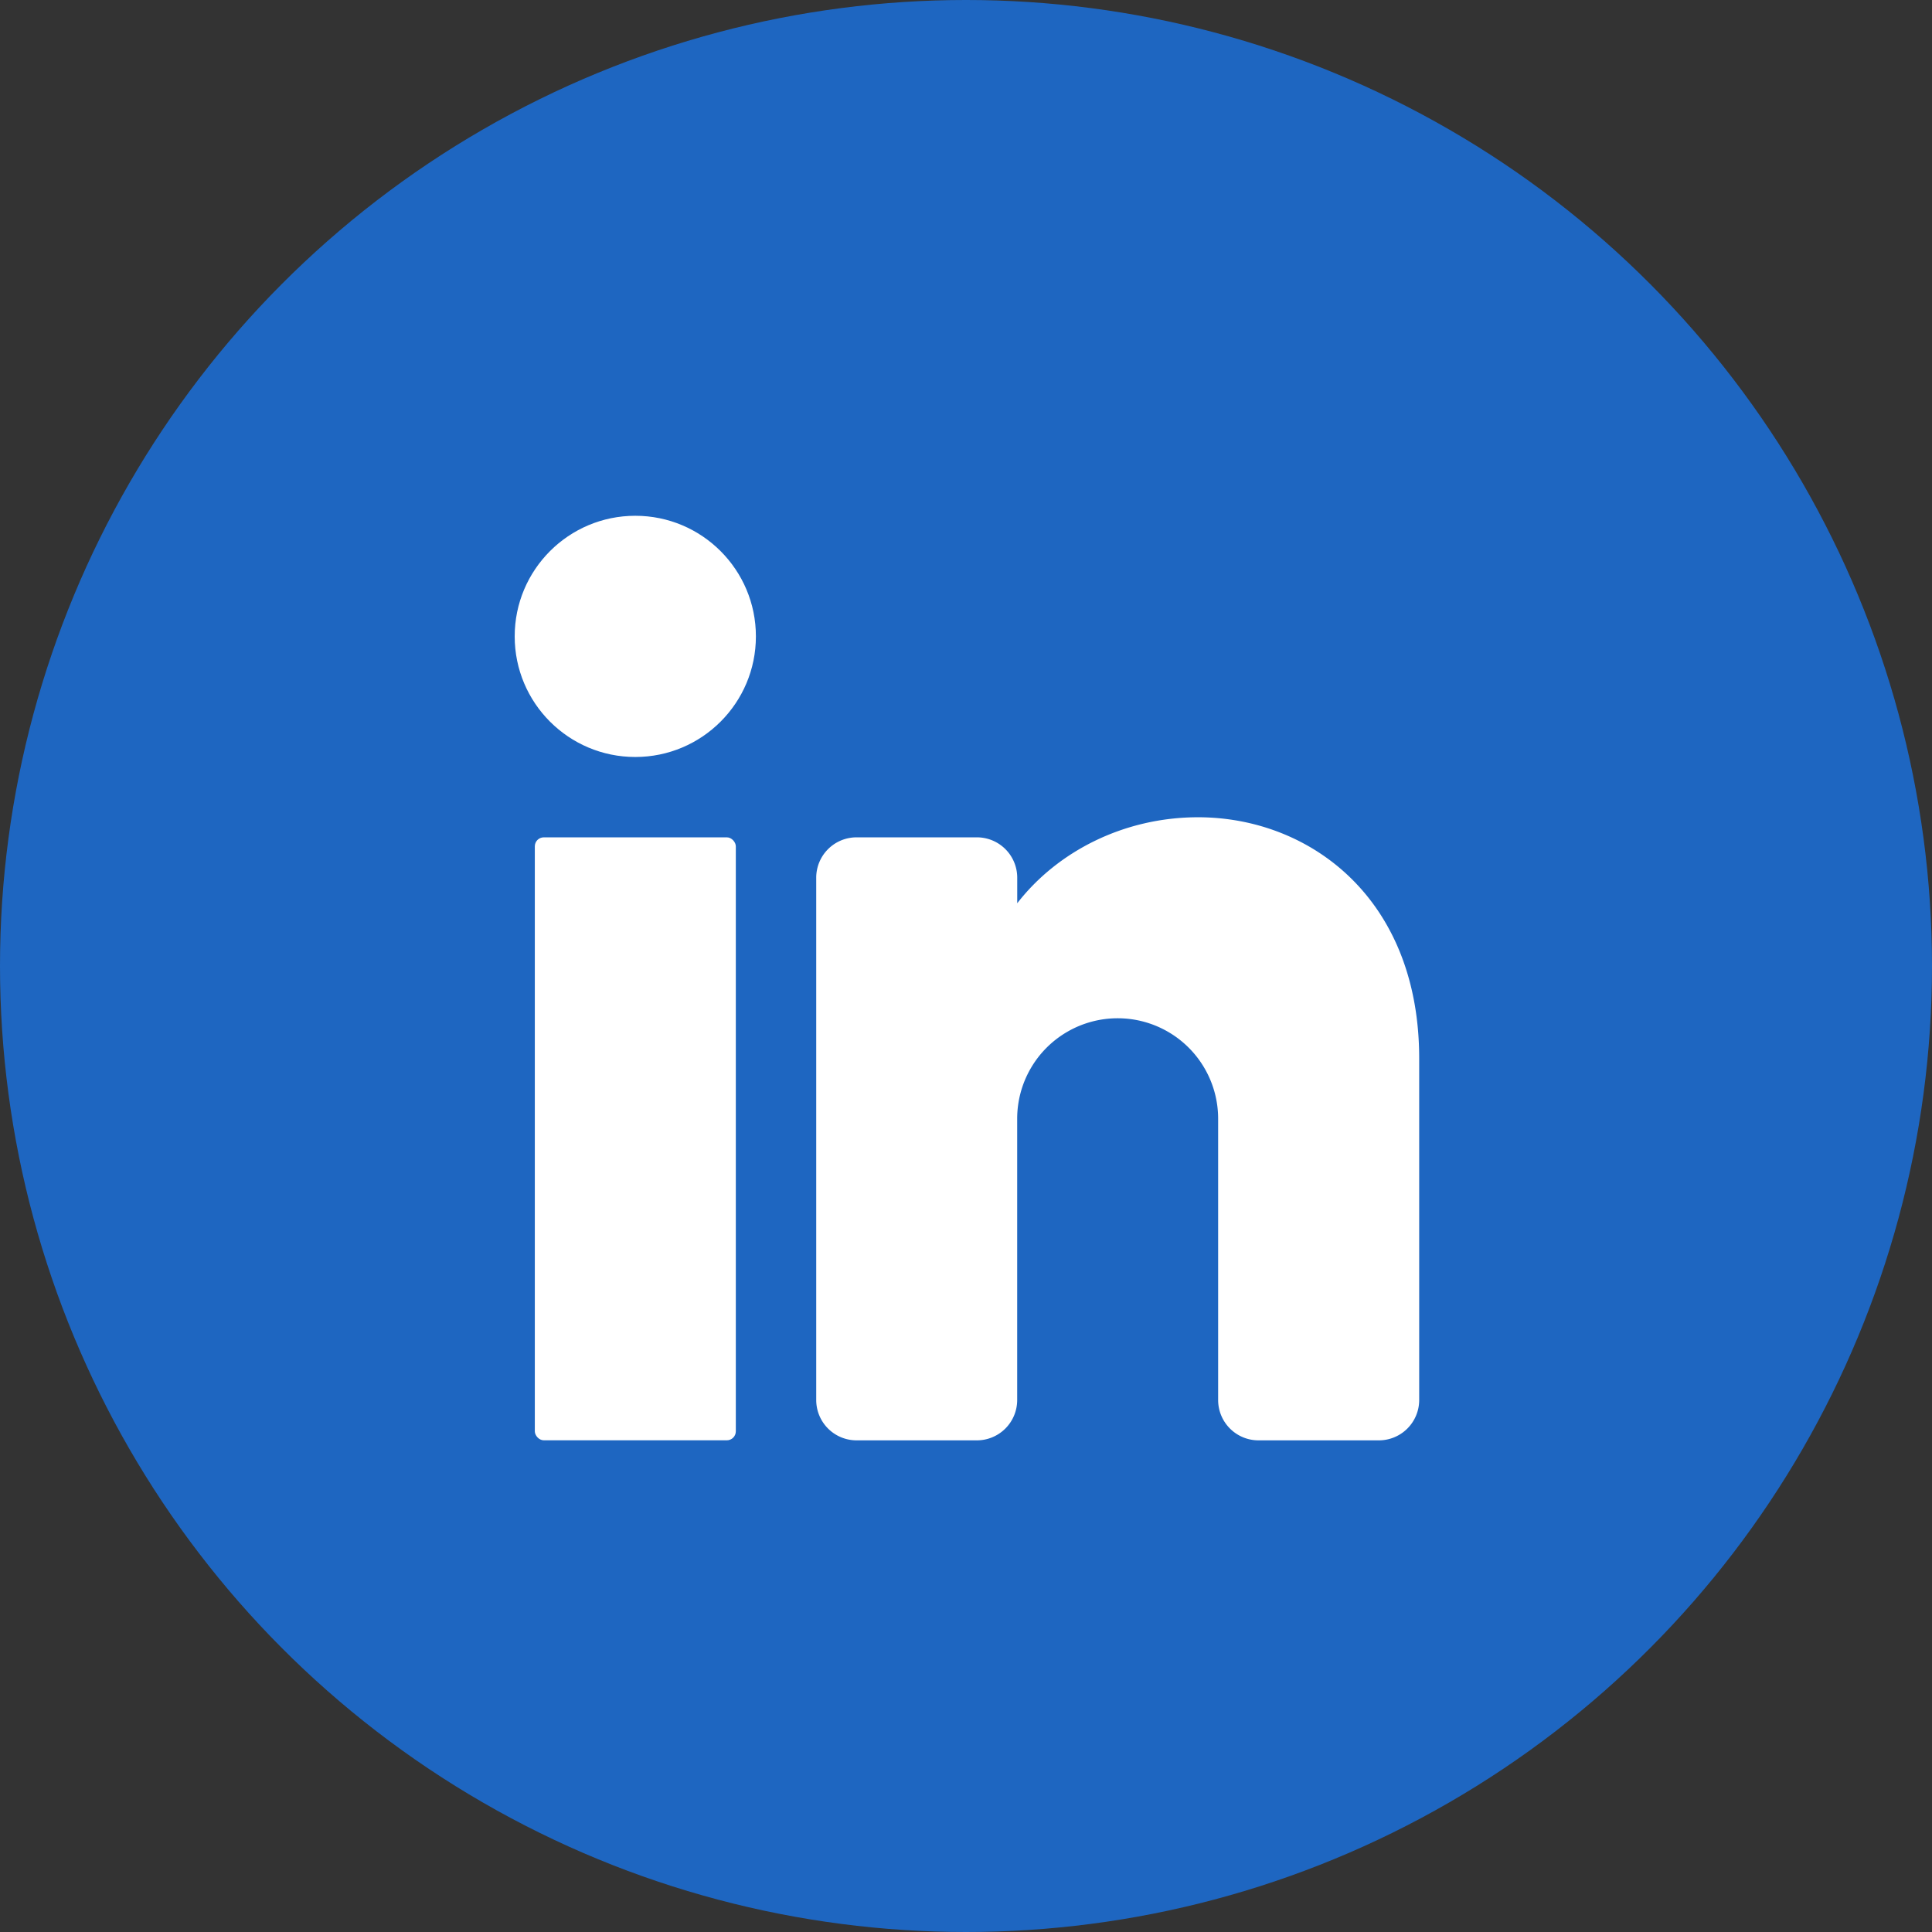 <svg xmlns="http://www.w3.org/2000/svg" viewBox="0 0 409.94 409.94"><rect x="0" y="0" width="409.94" height="409.94" fill="#333333" stroke="none"/><defs><style>.cls-1{fill:#1e66c1;}.cls-2{fill:#fff;}</style></defs><g id="objects"><circle class="cls-1" cx="204.97" cy="204.97" r="204.97"/><circle class="cls-2" cx="134.8" cy="135.03" r="25.59"/><rect class="cls-2" x="113.48" y="177.67" width="42.65" height="127.94" rx="1.91"/><path class="cls-2" d="M301.13,224.59v72.5a8.56,8.56,0,0,1-8.53,8.53H267a8.56,8.56,0,0,1-8.53-8.53V237.38a21.32,21.32,0,0,0-42.64,0v59.71a8.56,8.56,0,0,1-8.53,8.53H181.72a8.56,8.56,0,0,1-8.53-8.53V186.2a8.56,8.56,0,0,1,8.53-8.53h25.59a8.56,8.56,0,0,1,8.53,8.53v5.46c8.53-11,22.64-18.25,38.38-18.25C277.76,173.41,301.13,190.47,301.13,224.59Z"/></g></svg>